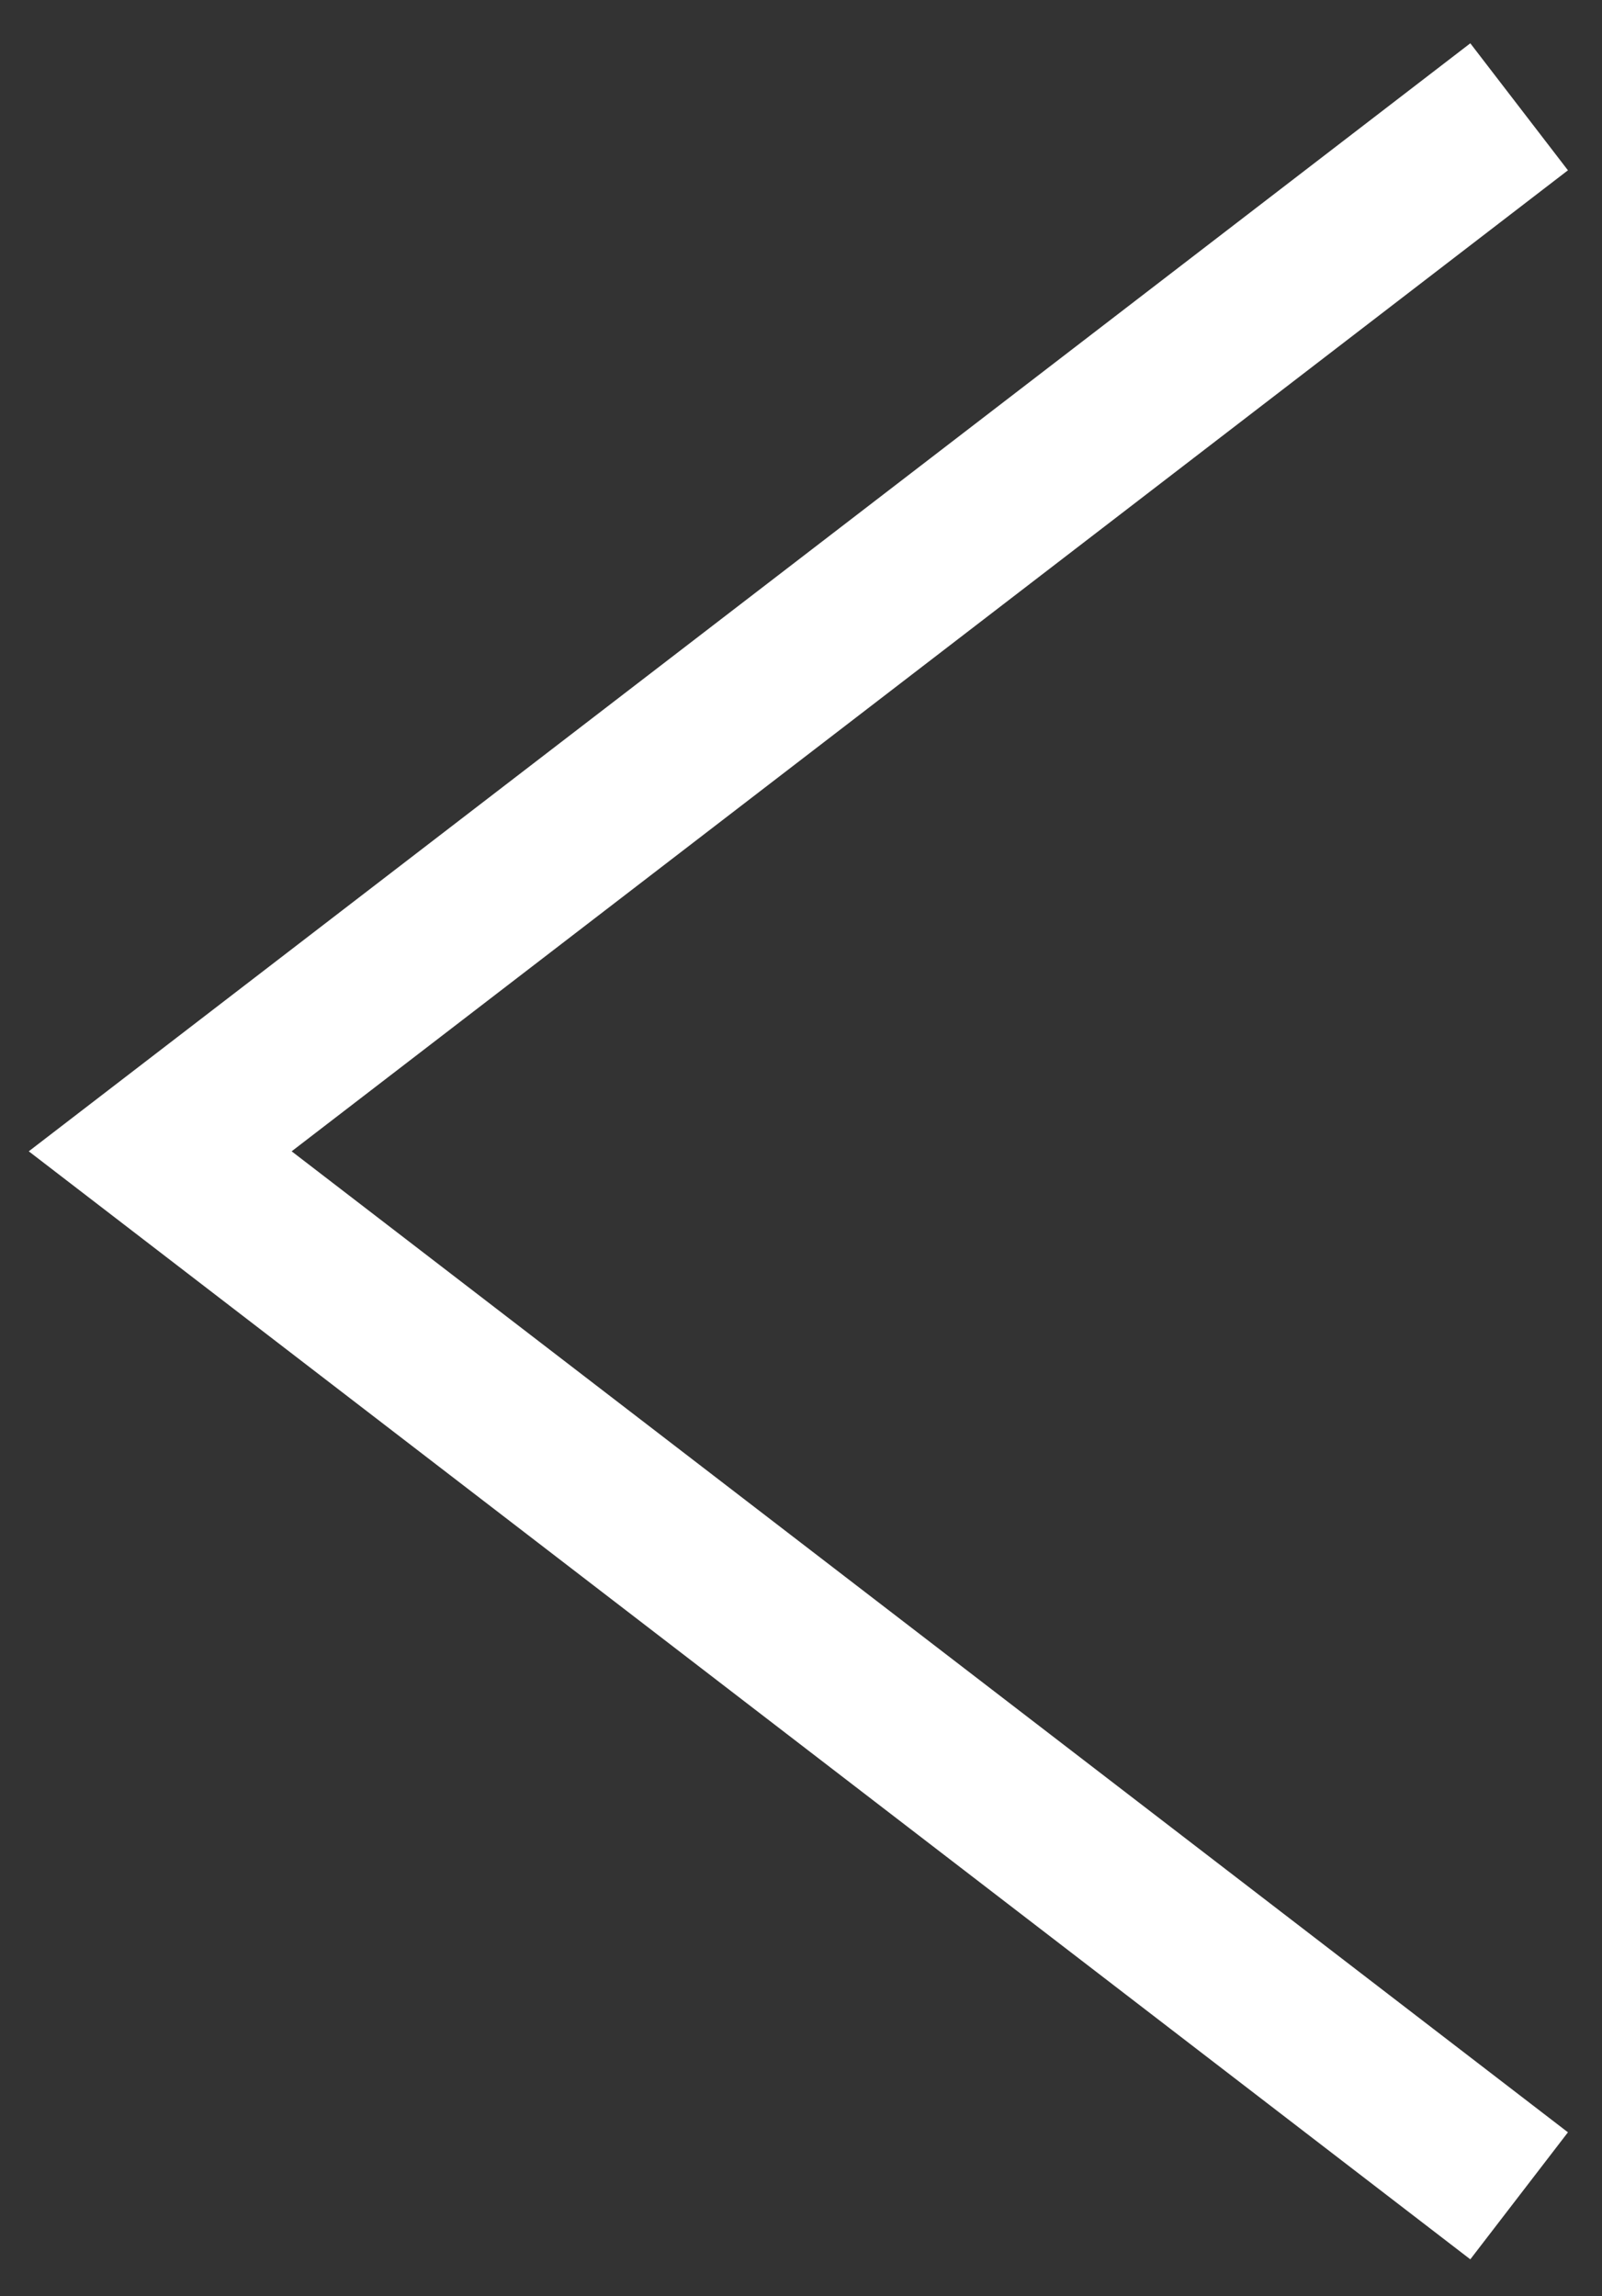 <svg xmlns="http://www.w3.org/2000/svg" width="30" height="43" viewBox="0 0 30 43">
    <rect x="0" y="0" width="30" height="43" fill="#333333" stroke="none"/>
    <path fill="none" fill-rule="nonzero" stroke="#FFF" stroke-width="3" d="M28.448 2L3 21.56l25.448 19.56"/>
</svg>
